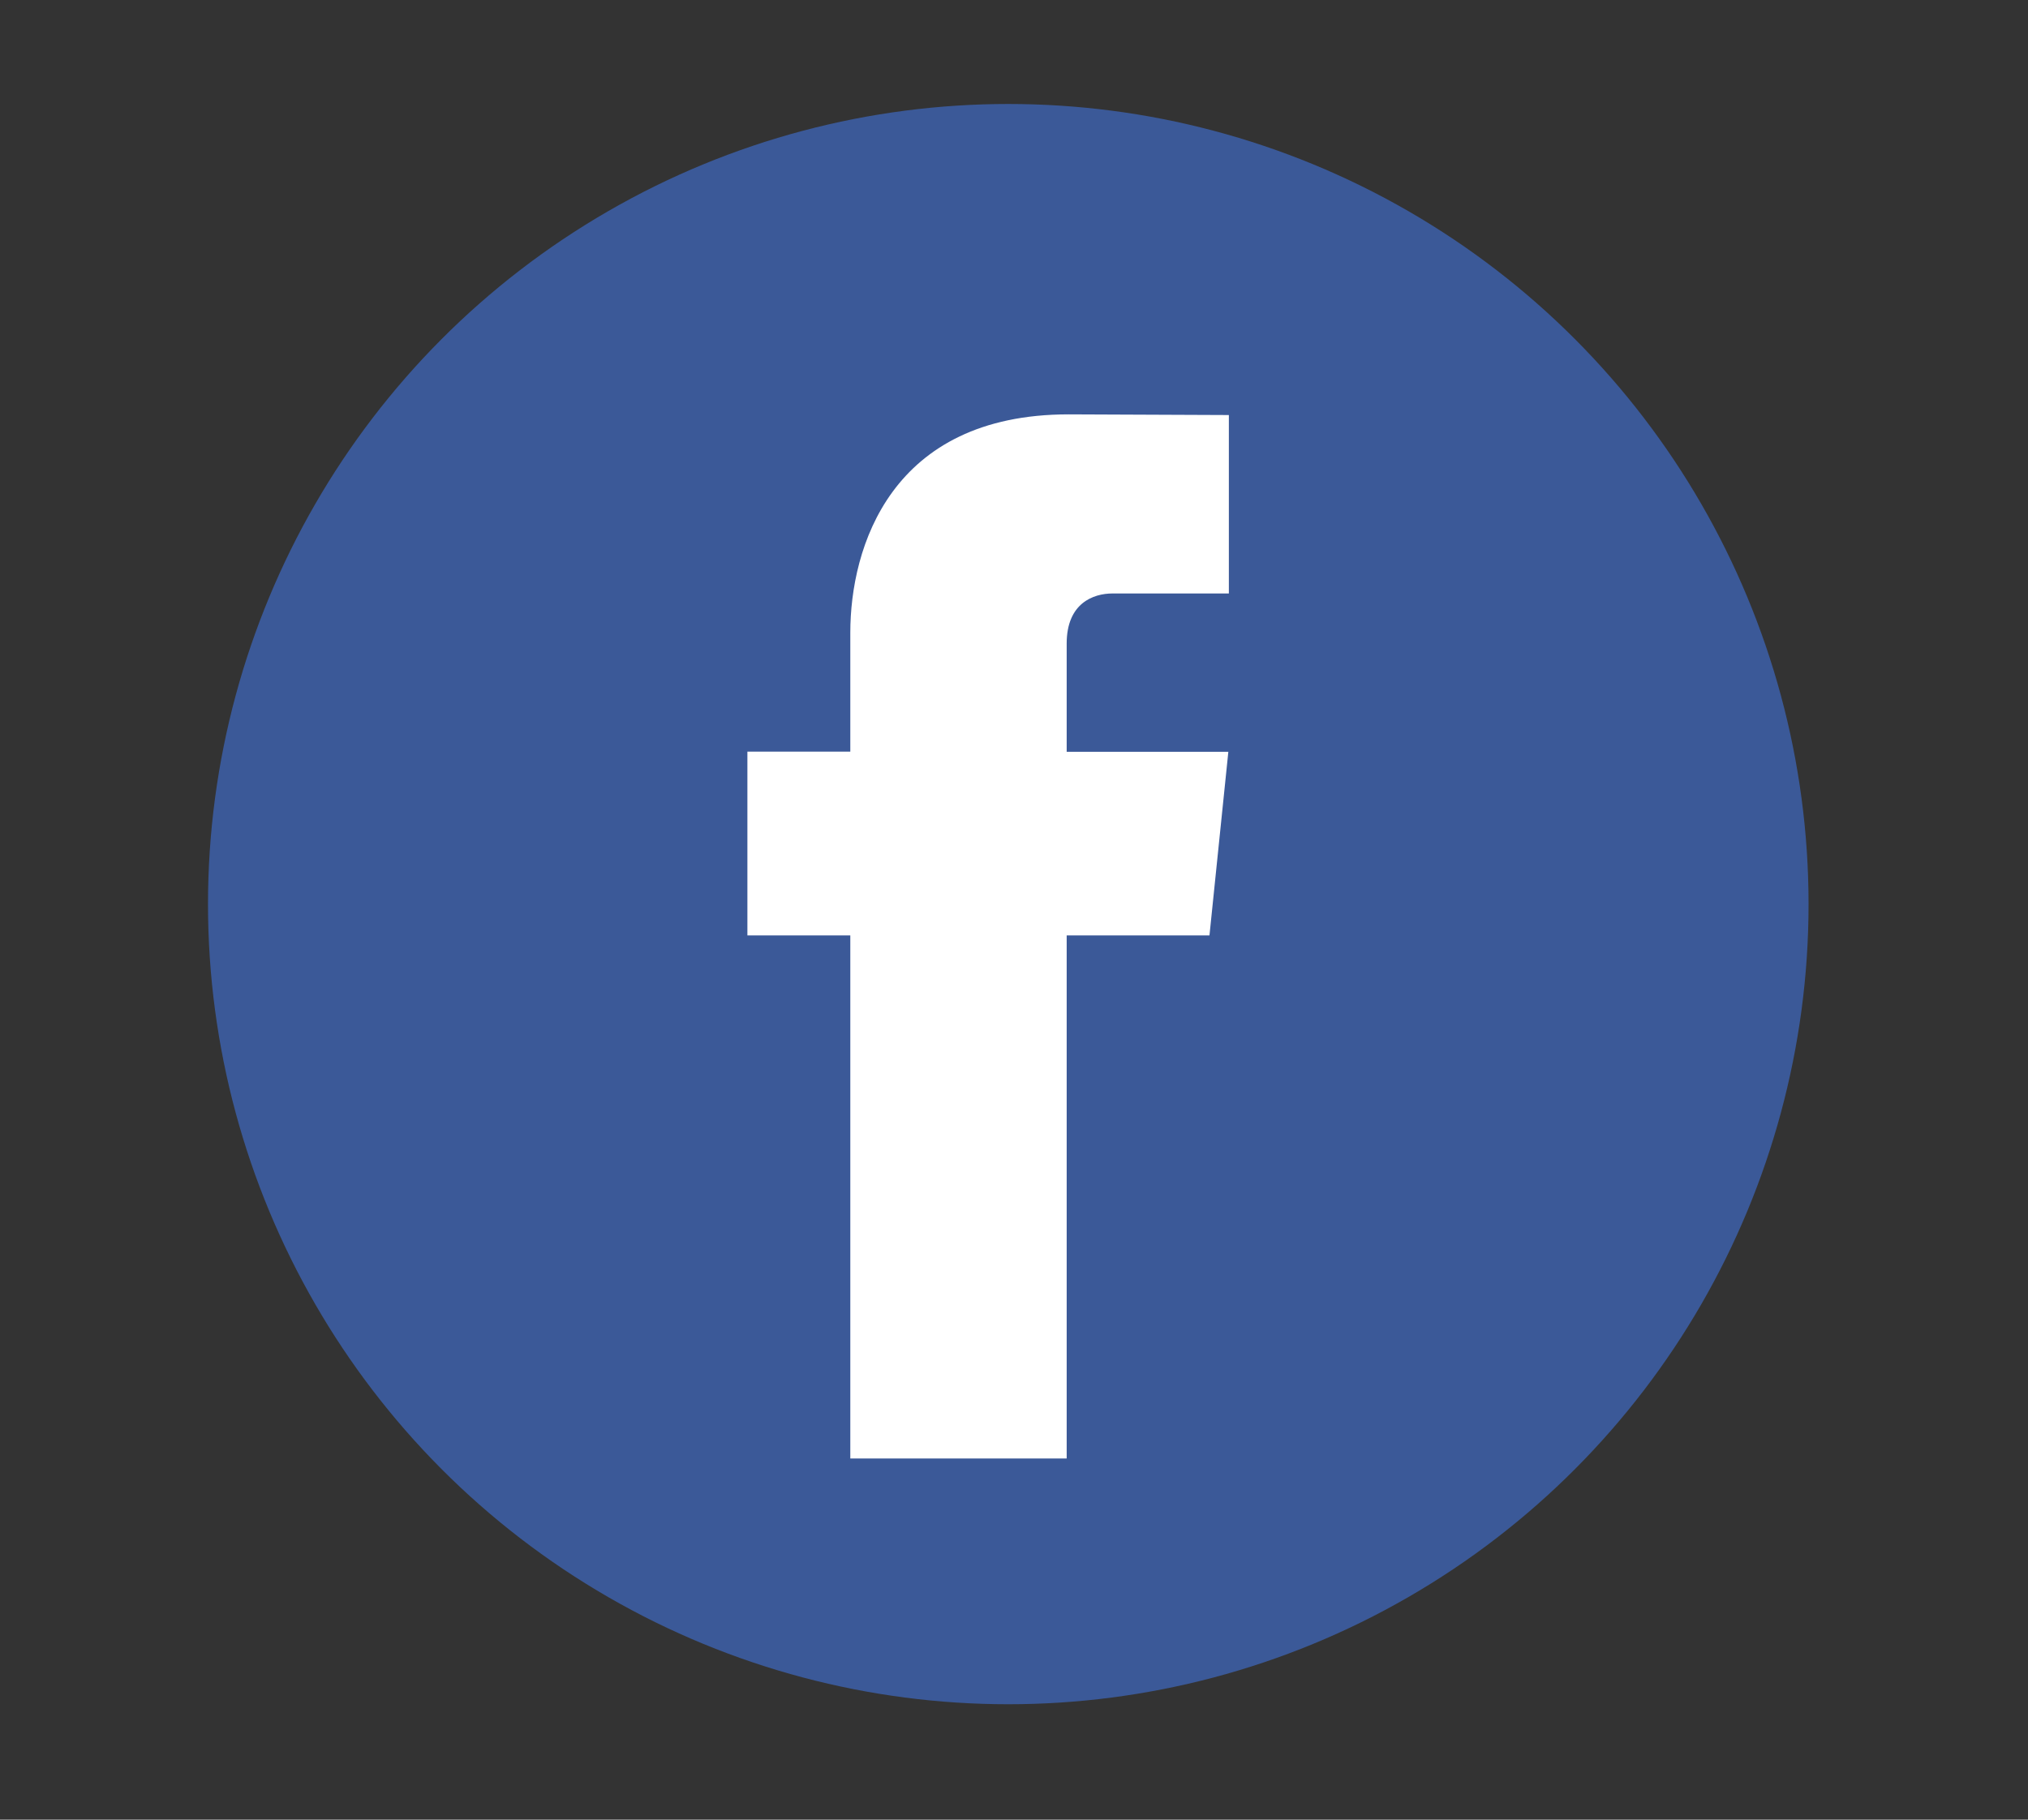 <?xml version="1.0" encoding="UTF-8"?>
<svg width="39px" height="35px" viewBox="0 0 39 35" version="1.1" xmlns="http://www.w3.org/2000/svg" xmlns:xlink="http://www.w3.org/1999/xlink">
    <rect x="0" y="0" width="39" height="35" fill="#333333" stroke="none"/>
    <!-- Generator: Sketch 39.1 (31720) - http://www.bohemiancoding.com/sketch -->
    <title>Artboard 5</title>
    <desc>Created with Sketch.</desc>
    <defs></defs>
    <g id="Page-1" stroke="none" stroke-width="1" fill="none" fill-rule="evenodd">
        <g id="Artboard-5">
            <g id="facebook-(2)" transform="translate(4, 2)">
                <g id="Capa_1">
                    <g id="Group">
                        <circle id="Oval" fill="#3B5998" cx="15.39" cy="15.39" r="15.39"></circle>
                        <path d="M19.259,15.992 L16.513,15.992 L16.513,26.053 L12.352,26.053 L12.352,15.992 L10.373,15.992 L10.373,12.457 L12.352,12.457 L12.352,10.169 C12.352,8.532 13.129,5.97 16.55,5.97 L19.632,5.983 L19.632,9.415 L17.395,9.415 C17.029,9.415 16.513,9.598 16.513,10.379 L16.513,12.46 L19.622,12.46 L19.259,15.992 L19.259,15.992 Z" id="Shape" fill="#FFFFFF"></path>
                    </g>
                </g>
            </g>
        </g>
    </g>
</svg>